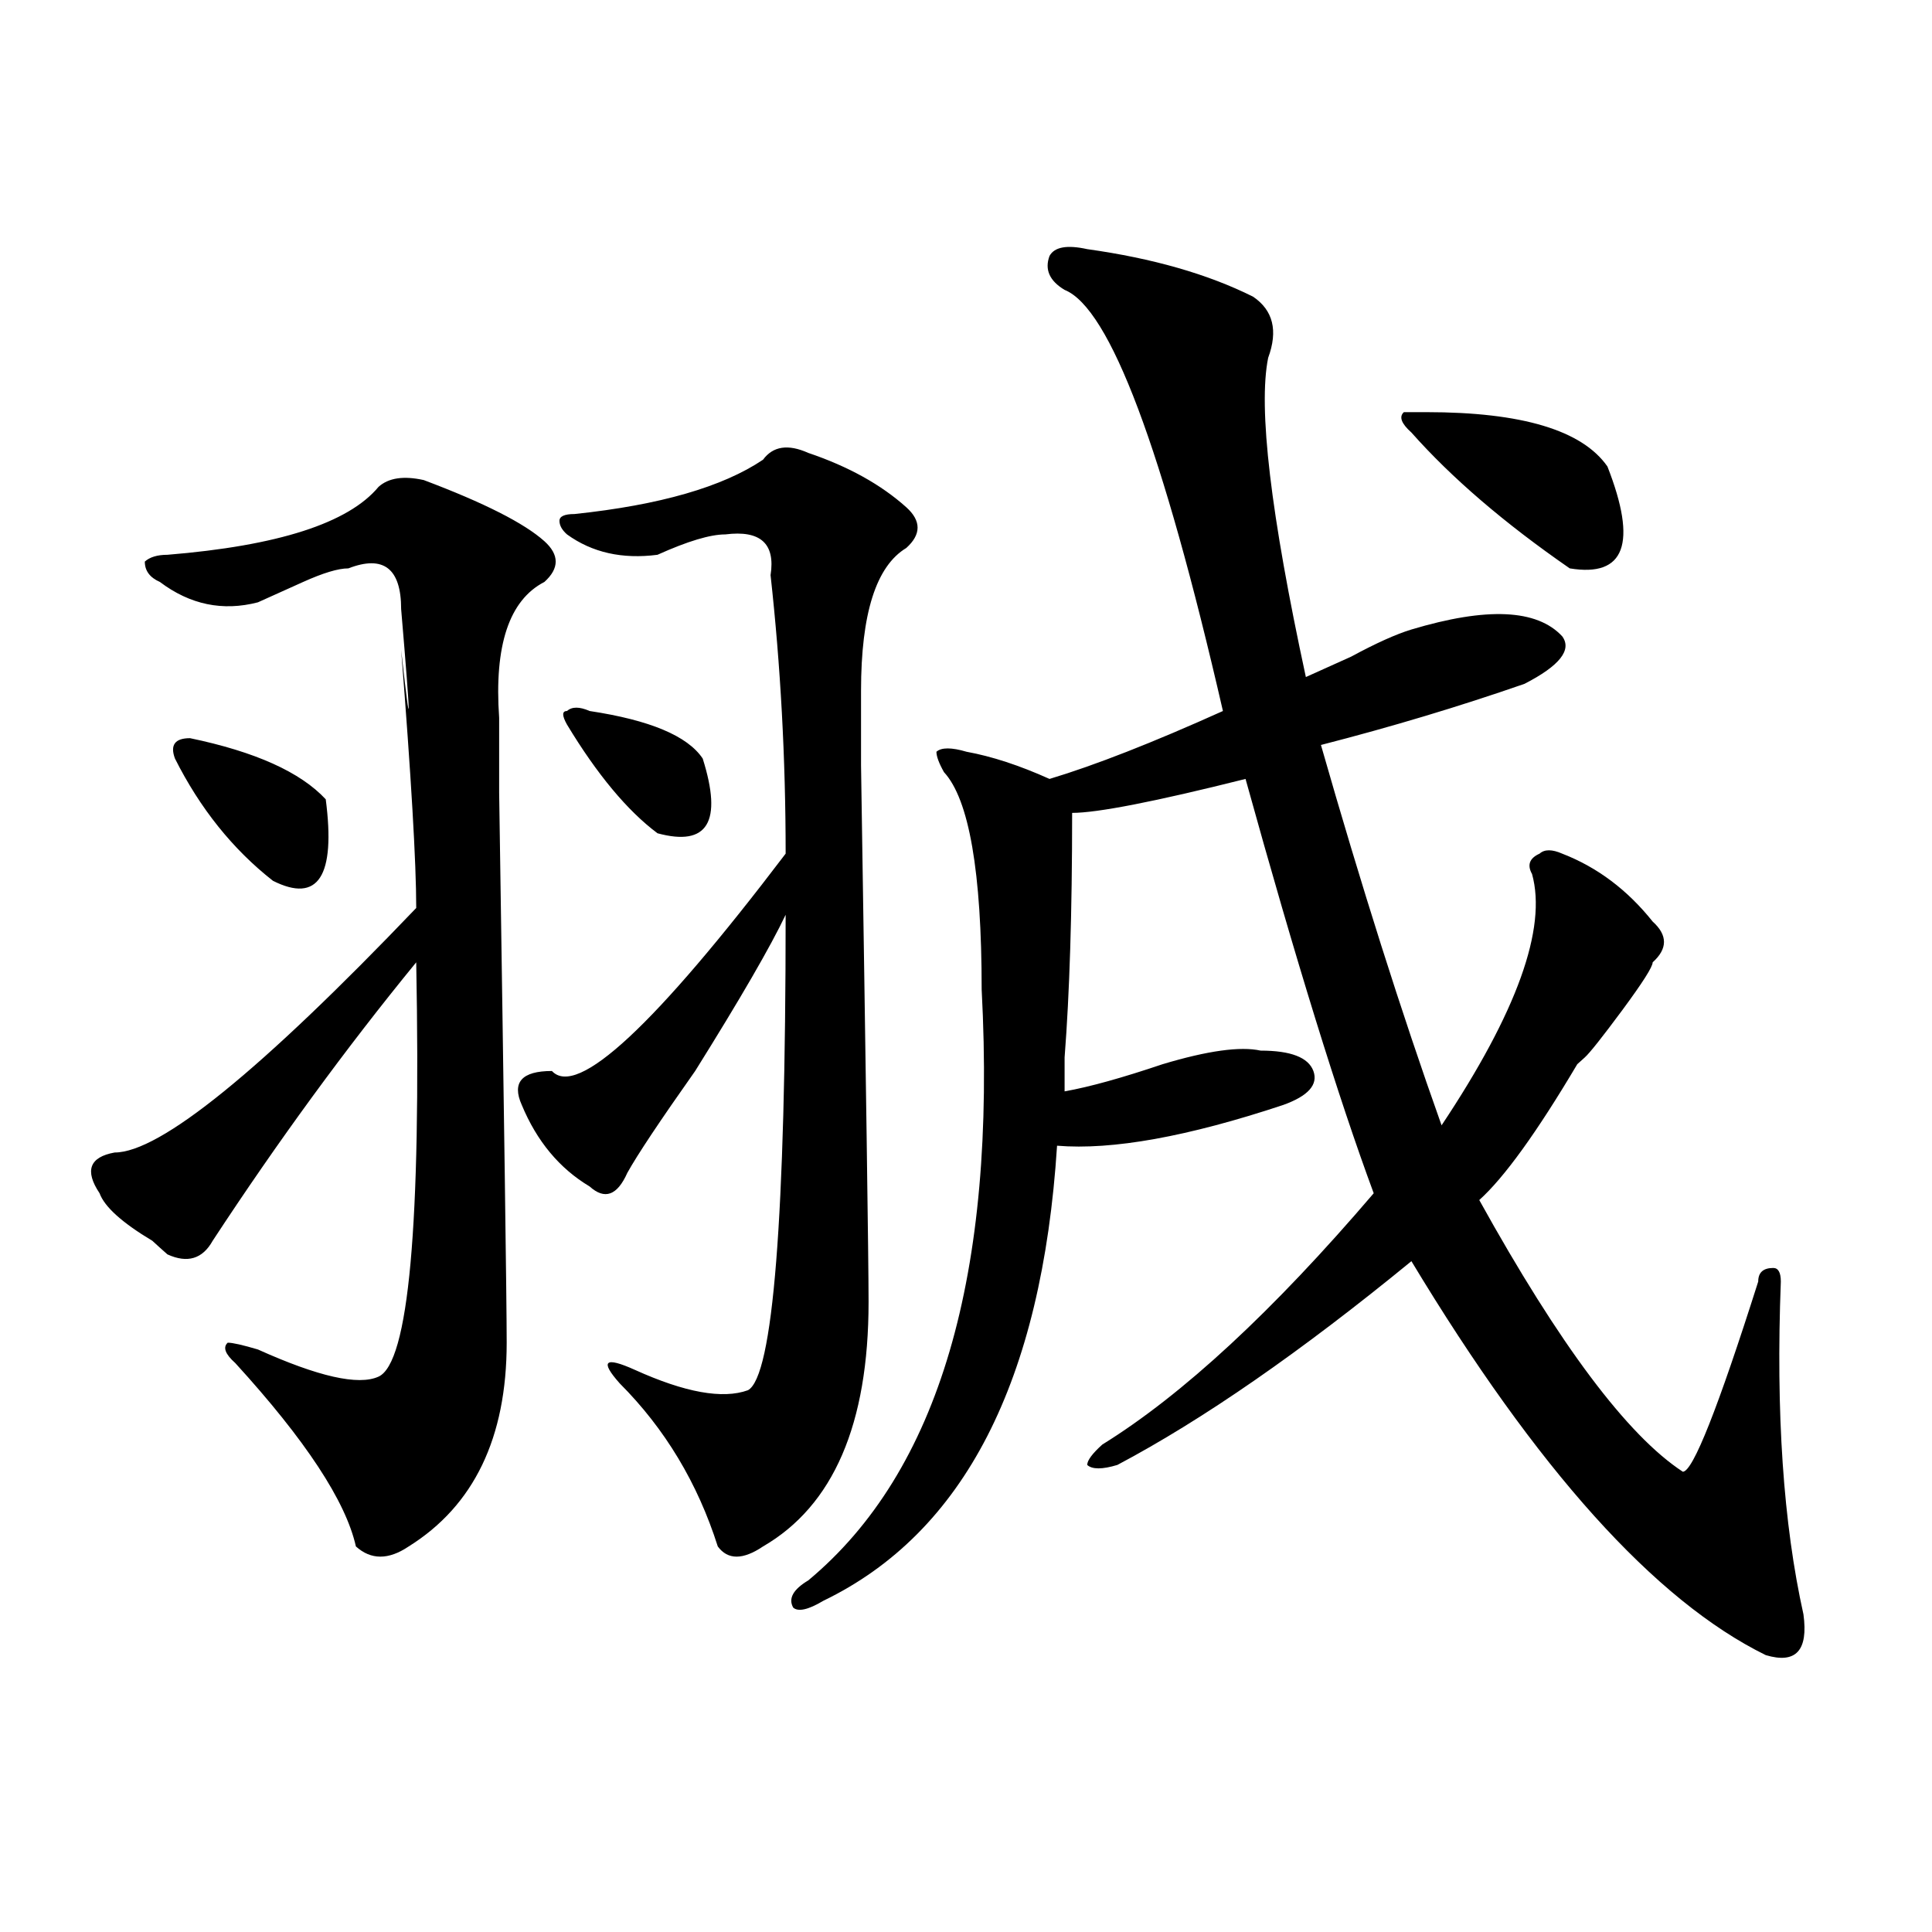 <?xml version="1.0" encoding="utf-8"?>
<!-- Generator: Adobe Illustrator 16.0.0, SVG Export Plug-In . SVG Version: 6.00 Build 0)  -->
<!DOCTYPE svg PUBLIC "-//W3C//DTD SVG 1.1//EN" "http://www.w3.org/Graphics/SVG/1.1/DTD/svg11.dtd">
<svg version="1.1" id="图层_1" xmlns="http://www.w3.org/2000/svg" xmlns:xlink="http://www.w3.org/1999/xlink" x="0px" y="0px"
	 width="1000px" height="1000px" viewBox="0 0 1000 1000" enable-background="new 0 0 1000 1000" xml:space="preserve">
<path d="M219.336,248.484c31.219,11.756,52.011,22.303,62.438,31.641c7.805,7.031,7.805,14.063,0,21.094
	c-18.231,9.394-26.036,32.85-23.414,70.313c0,56.25,0,69.159,0,38.672c2.561,168.75,3.902,263.672,3.902,284.766
	c0,49.219-16.951,84.375-50.73,105.469c-10.427,7.031-19.512,7.031-27.316,0c-5.244-23.4-26.036-55.041-62.438-94.922
	c-5.244-4.669-6.524-8.185-3.902-10.547c2.561,0,7.805,1.209,15.609,3.516c31.219,14.063,52.011,18.787,62.438,14.063
	c15.609-7.031,22.072-78.497,19.512-214.453c-36.463,44.55-71.584,92.615-105.363,144.141c-5.244,9.394-13.049,11.756-23.414,7.031
	c-2.622-2.307-5.244-4.669-7.805-7.031c-15.609-9.338-24.756-17.578-27.316-24.609c-7.805-11.7-5.244-18.731,7.805-21.094
	c23.414,0,75.425-42.188,156.094-126.563c0-23.4-2.622-67.95-7.805-133.594c5.183,46.912,5.183,39.881,0-21.094
	c0-21.094-9.146-28.125-27.316-21.094c-5.244,0-13.049,2.362-23.414,7.031c-10.427,4.725-18.231,8.24-23.414,10.547
	c-18.231,4.725-35.121,1.209-50.73-10.547c-5.244-2.307-7.805-5.822-7.805-10.547c2.561-2.307,6.463-3.516,11.707-3.516
	c57.193-4.669,93.656-16.369,109.266-35.156C201.104,247.331,208.909,246.178,219.336,248.484z M98.363,382.078
	c33.779,7.031,57.193,17.578,70.242,31.641c5.183,39.881-3.902,53.943-27.316,42.188c-20.854-16.369-37.743-37.463-50.73-63.281
	C87.937,385.594,90.559,382.078,98.363,382.078z M418.355,234.422c20.792,7.031,37.682,16.425,50.73,28.125
	c7.805,7.031,7.805,14.063,0,21.094c-15.609,9.394-23.414,34.003-23.414,73.828c0,53.943,0,66.797,0,38.672
	c2.561,164.081,3.902,256.641,3.902,277.734c0,63.281-18.231,105.469-54.633,126.563c-10.427,7.031-18.231,7.031-23.414,0
	c-10.427-32.794-27.316-60.919-50.73-84.375c-10.427-11.7-7.805-14.063,7.805-7.031c25.975,11.756,45.486,15.271,58.535,10.547
	c12.987-7.031,19.512-89.044,19.512-246.094c-7.805,16.425-23.414,43.396-46.828,80.859c-18.231,25.818-29.938,43.396-35.121,52.734
	c-5.244,11.756-11.707,14.063-19.512,7.031c-15.609-9.338-27.316-23.4-35.121-42.188c-5.244-11.7,0-17.578,15.609-17.578
	c12.987,14.063,53.291-23.4,120.973-112.5c0-49.219-2.622-97.229-7.805-144.141c2.561-16.369-5.244-23.4-23.414-21.094
	c-7.805,0-19.512,3.516-35.121,10.547c-18.231,2.362-33.841-1.153-46.828-10.547c-2.622-2.307-3.902-4.669-3.902-7.031
	c0-2.307,2.561-3.516,7.805-3.516c44.206-4.669,76.705-14.063,97.559-28.125C400.124,230.906,407.929,229.753,418.355,234.422z
	 M305.188,368.016c31.219,4.725,50.73,12.909,58.535,24.609c10.365,32.85,2.561,45.703-23.414,38.672
	c-15.609-11.7-31.219-30.432-46.828-56.25c-2.622-4.669-2.622-7.031,0-7.031C296.041,365.709,299.943,365.709,305.188,368.016z
	 M652.496,543.797c15.609,0,24.694,3.516,27.316,10.547c2.561,7.031-2.622,12.909-15.609,17.578
	c-49.45,16.425-88.474,23.456-117.07,21.094c-7.805,121.894-48.17,200.391-120.973,235.547c-7.805,4.669-13.049,5.822-15.609,3.516
	c-2.622-4.725,0-9.394,7.805-14.063c67.62-56.25,97.559-158.203,89.754-305.859c0-60.919-6.524-98.438-19.512-112.5
	c-2.622-4.669-3.902-8.185-3.902-10.547c2.561-2.307,7.805-2.307,15.609,0c12.987,2.362,27.316,7.031,42.926,14.063
	c23.414-7.031,53.291-18.731,89.754-35.156c-31.219-135.9-58.535-208.575-81.949-217.969c-7.805-4.669-10.427-10.547-7.805-17.578
	c2.561-4.669,9.085-5.822,19.512-3.516c33.779,4.725,62.438,12.909,85.852,24.609c10.365,7.031,12.987,17.578,7.805,31.641
	c-5.244,25.818,1.28,80.859,19.512,165.234c5.183-2.307,12.987-5.822,23.414-10.547c12.987-7.031,23.414-11.7,31.219-14.063
	c39.023-11.7,64.998-10.547,78.047,3.516c5.183,7.031-1.342,15.271-19.512,24.609c-33.841,11.756-68.962,22.303-105.363,31.641
	c20.792,72.675,41.584,138.318,62.438,196.875c39.023-58.557,54.633-101.953,46.828-130.078c-2.622-4.669-1.342-8.185,3.902-10.547
	c2.561-2.307,6.463-2.307,11.707,0c18.17,7.031,33.779,18.787,46.828,35.156c7.805,7.031,7.805,14.063,0,21.094
	c0,2.362-5.244,10.547-15.609,24.609c-10.427,14.063-16.951,22.303-19.512,24.609l-3.902,3.516
	c-20.854,35.156-37.743,58.612-50.73,70.313c41.584,75.037,76.705,121.894,105.363,140.625c5.183,0,18.17-32.794,39.023-98.438
	c0-4.669,2.561-7.031,7.805-7.031c2.561,0,3.902,2.362,3.902,7.031c-2.622,68.006,1.28,125.409,11.707,172.266
	c2.561,18.731-3.902,25.763-19.512,21.094c-57.255-28.125-118.412-96.075-183.41-203.906
	c-57.255,46.912-107.985,82.068-152.191,105.469c-7.805,2.362-13.049,2.362-15.609,0c0-2.307,2.561-5.822,7.805-10.547
	c41.584-25.763,88.412-69.104,140.484-130.078c-18.231-49.219-40.365-120.685-66.34-214.453
	c-46.828,11.756-76.767,17.578-89.754,17.578c0,51.581-1.342,93.769-3.902,126.563c0,4.725,0,10.547,0,17.578
	c12.987-2.307,29.877-7.031,50.73-14.063C625.18,543.797,642.069,541.49,652.496,543.797z M738.348,213.328
	c49.389,0,80.607,9.394,93.656,28.125c15.609,39.881,9.085,57.459-19.512,52.734c-33.841-23.4-61.157-46.856-81.949-70.313
	c-5.244-4.669-6.524-8.185-3.902-10.547H738.348z"/>
</svg>
